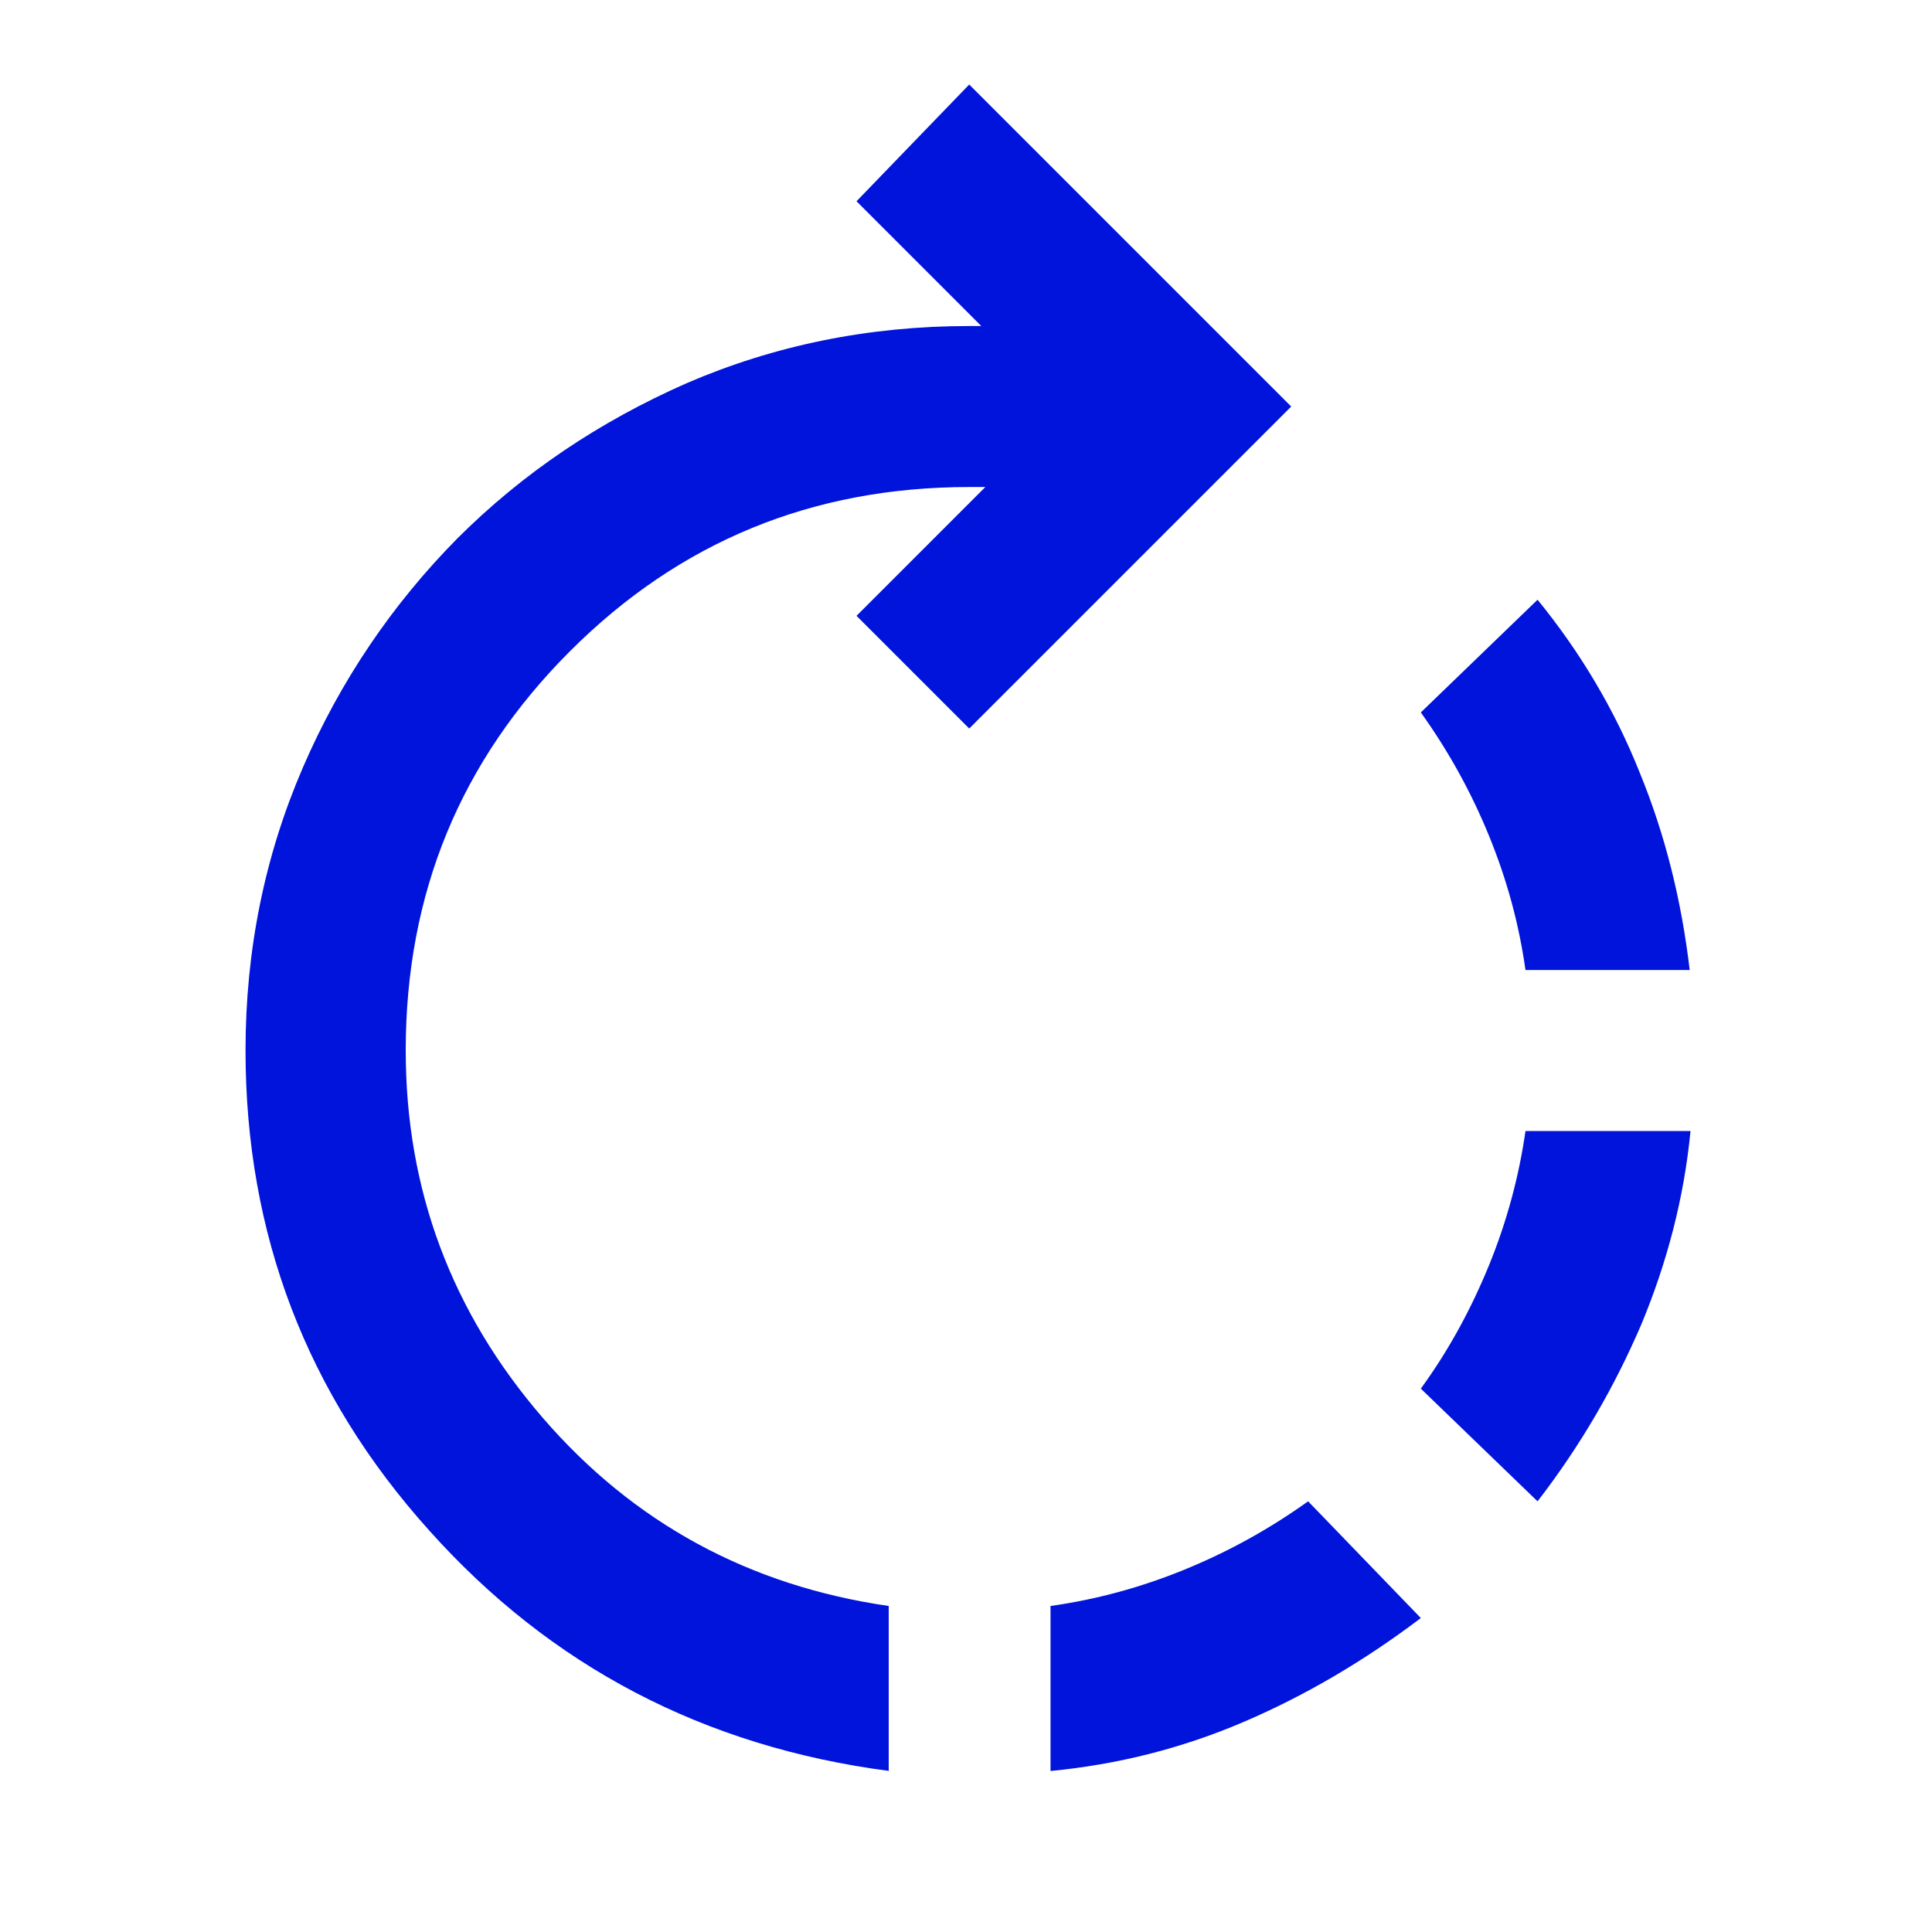 <?xml version="1.0" encoding="UTF-8"?>
<svg id="final_Outlines" data-name="final Outlines" xmlns="http://www.w3.org/2000/svg" viewBox="0 0 24 24">
  <defs>
    <style>
      .cls-1 {
        fill: #0014dc;
      }
    </style>
  </defs>
  <path class="cls-1" d="M13.05,22v-2.05c.57-.08,1.12-.23,1.66-.45,.54-.22,1.05-.5,1.54-.85l1.4,1.45c-.7,.53-1.43,.96-2.2,1.29-.77,.33-1.57,.53-2.4,.61Zm-2,0c-2.3-.3-4.21-1.3-5.72-2.99-1.52-1.69-2.28-3.68-2.28-5.96,0-1.25,.24-2.42,.71-3.51,.47-1.09,1.12-2.04,1.92-2.85,.81-.81,1.76-1.45,2.85-1.93,1.09-.47,2.26-.71,3.51-.71h.15l-1.55-1.55,1.4-1.45,4,4-4,4-1.4-1.4,1.6-1.6h-.2c-1.95,0-3.6,.68-4.96,2.04-1.36,1.36-2.04,3.01-2.04,4.96,0,1.73,.57,3.25,1.7,4.56,1.13,1.31,2.57,2.09,4.3,2.34v2.05Zm8.05-3.35l-1.45-1.4c.35-.48,.63-1,.85-1.54,.22-.54,.37-1.1,.45-1.66h2.05c-.08,.83-.29,1.63-.61,2.4-.33,.77-.75,1.5-1.29,2.2Zm1.9-6.6h-2.05c-.08-.57-.23-1.12-.45-1.66-.22-.54-.5-1.05-.85-1.54l1.45-1.4c.53,.65,.96,1.37,1.27,2.15,.32,.78,.52,1.6,.62,2.45Z"/>
</svg>